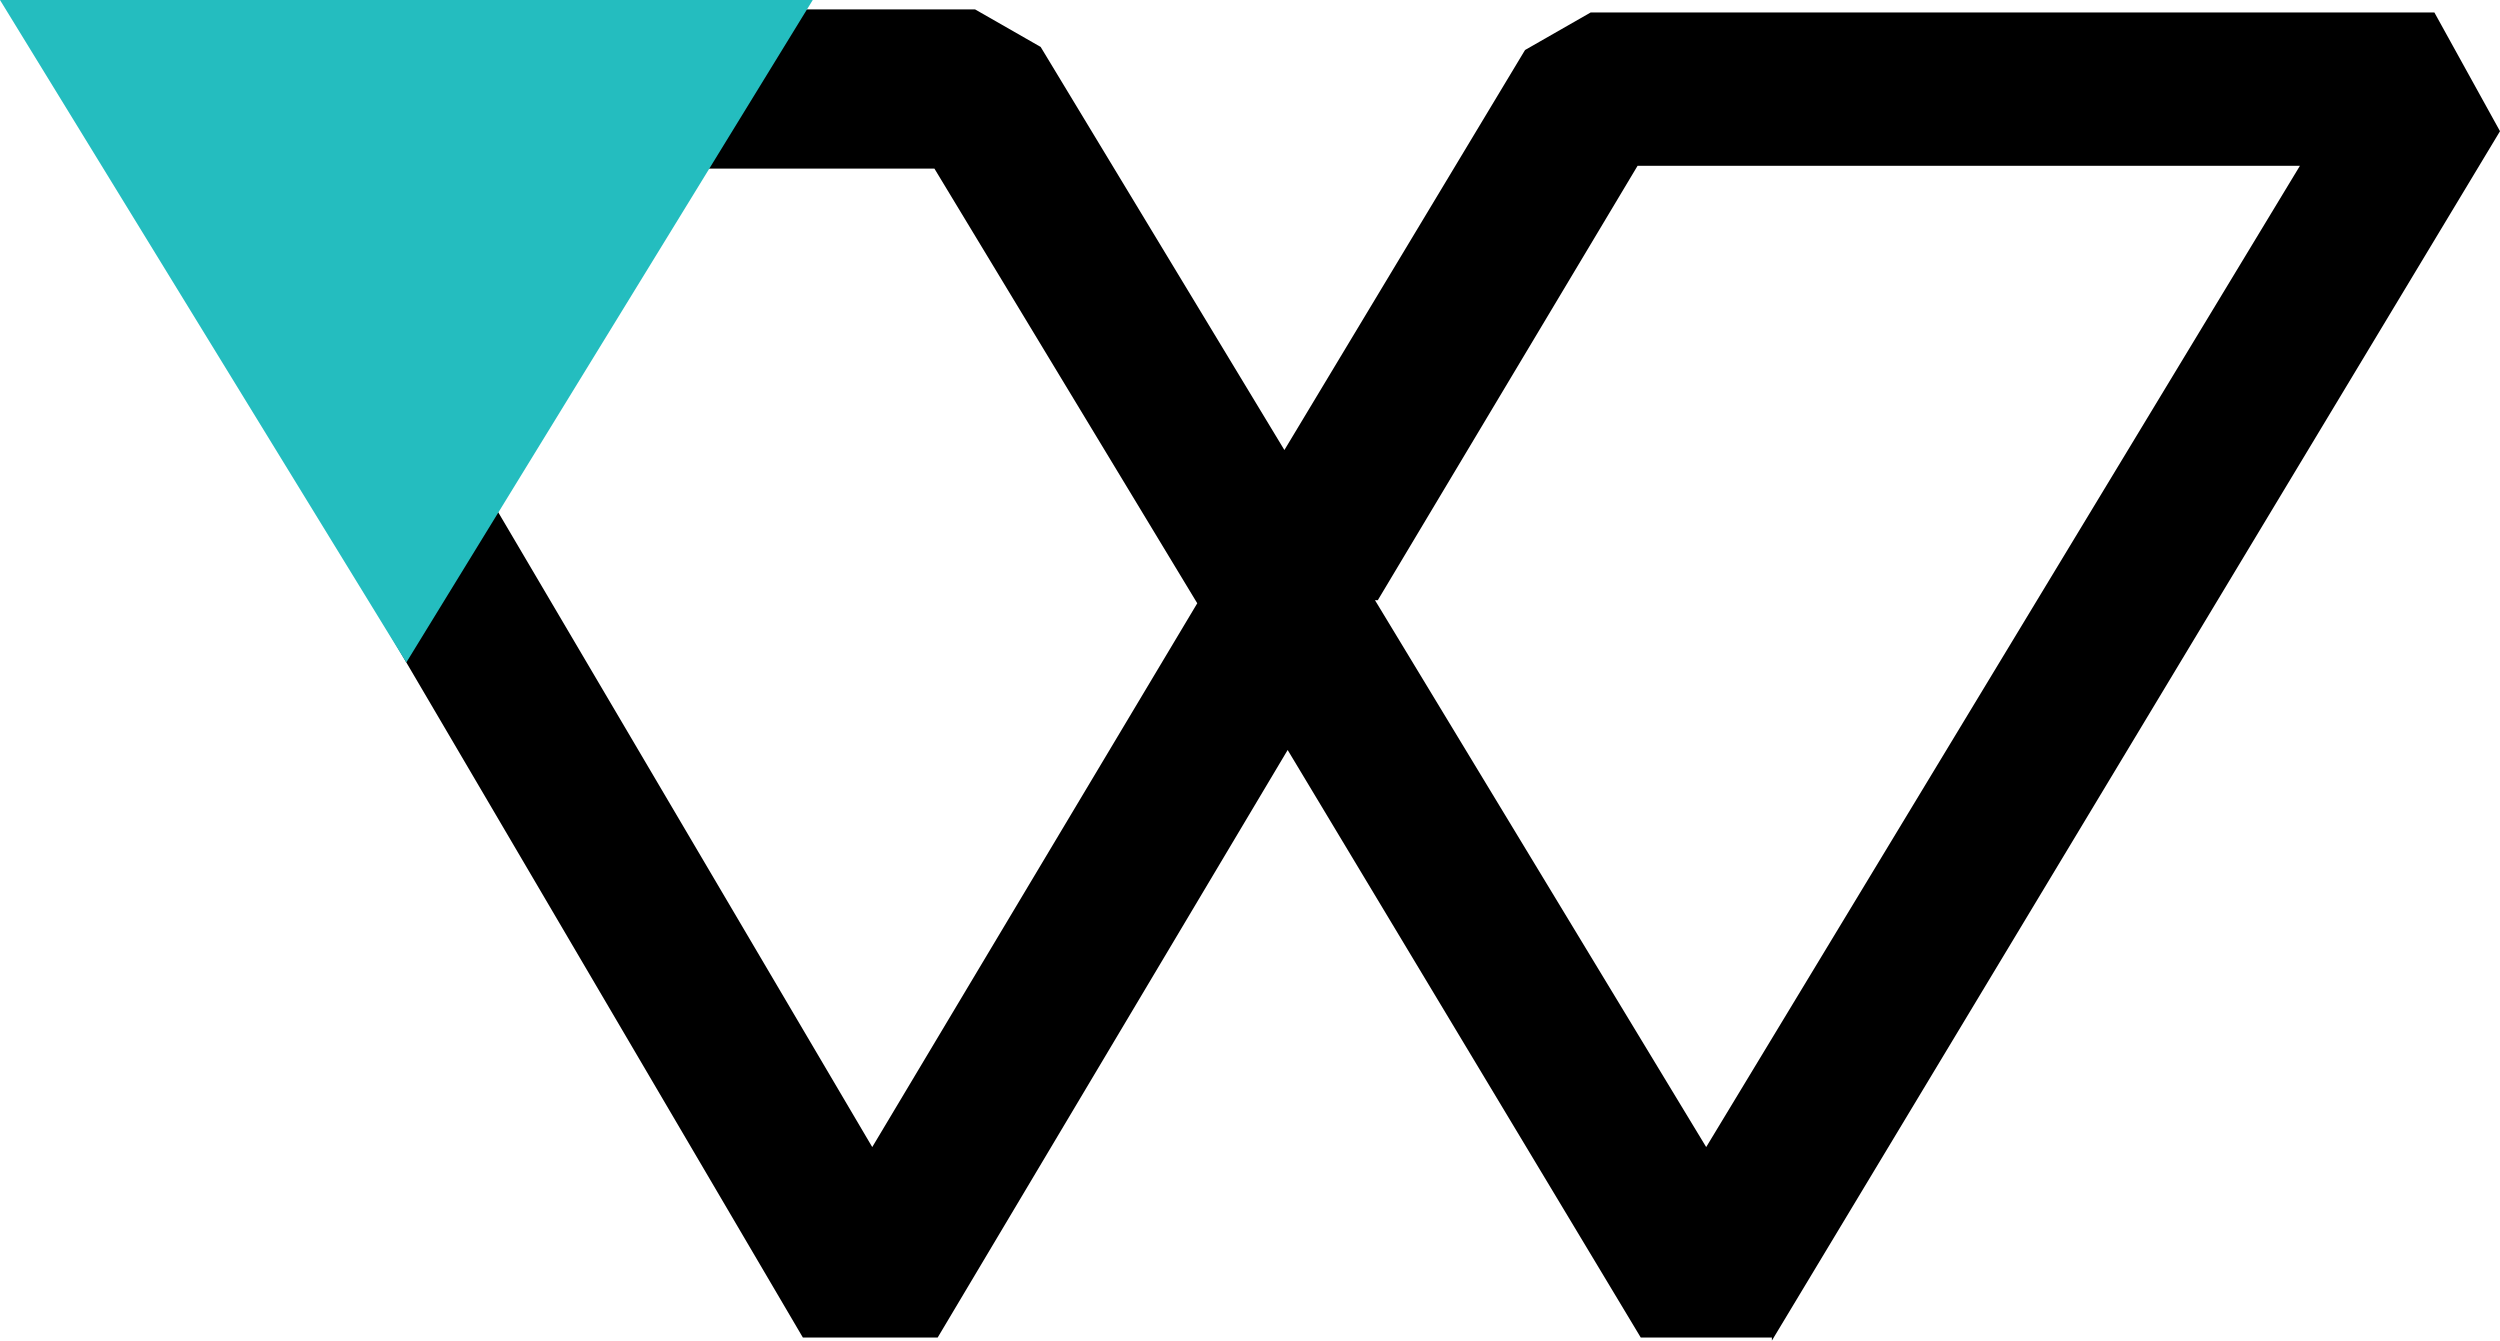 <svg xmlns="http://www.w3.org/2000/svg" width="29.837" height="16" viewBox="0 0 29.837 16"><g id="copyright-logo-2024-blk" transform="translate(-10.3 -28.6)"><path id="Path_90" data-name="Path 90" d="M33.265,44.751H31.7l-4.214-7.012-4.177,7.012H21.7L13.2,30.28l.783-1.38h9.772l.783.448,2.909,4.811,2.872-4.774.783-.448h10.07l.783,1.417-8.69,14.434Zm-4.737-8.8,3.953,6.527,7.086-11.711H31.662l-3.1,5.184Zm-12.9-5.184,6.9,11.711,3.879-6.49L23.27,30.8H15.624Z" transform="translate(-1.818 -0.188)"></path><path id="Path_91" data-name="Path 91" d="M15.149,36.507,10.3,28.6H20Z" fill="#24bdbf"></path></g></svg>